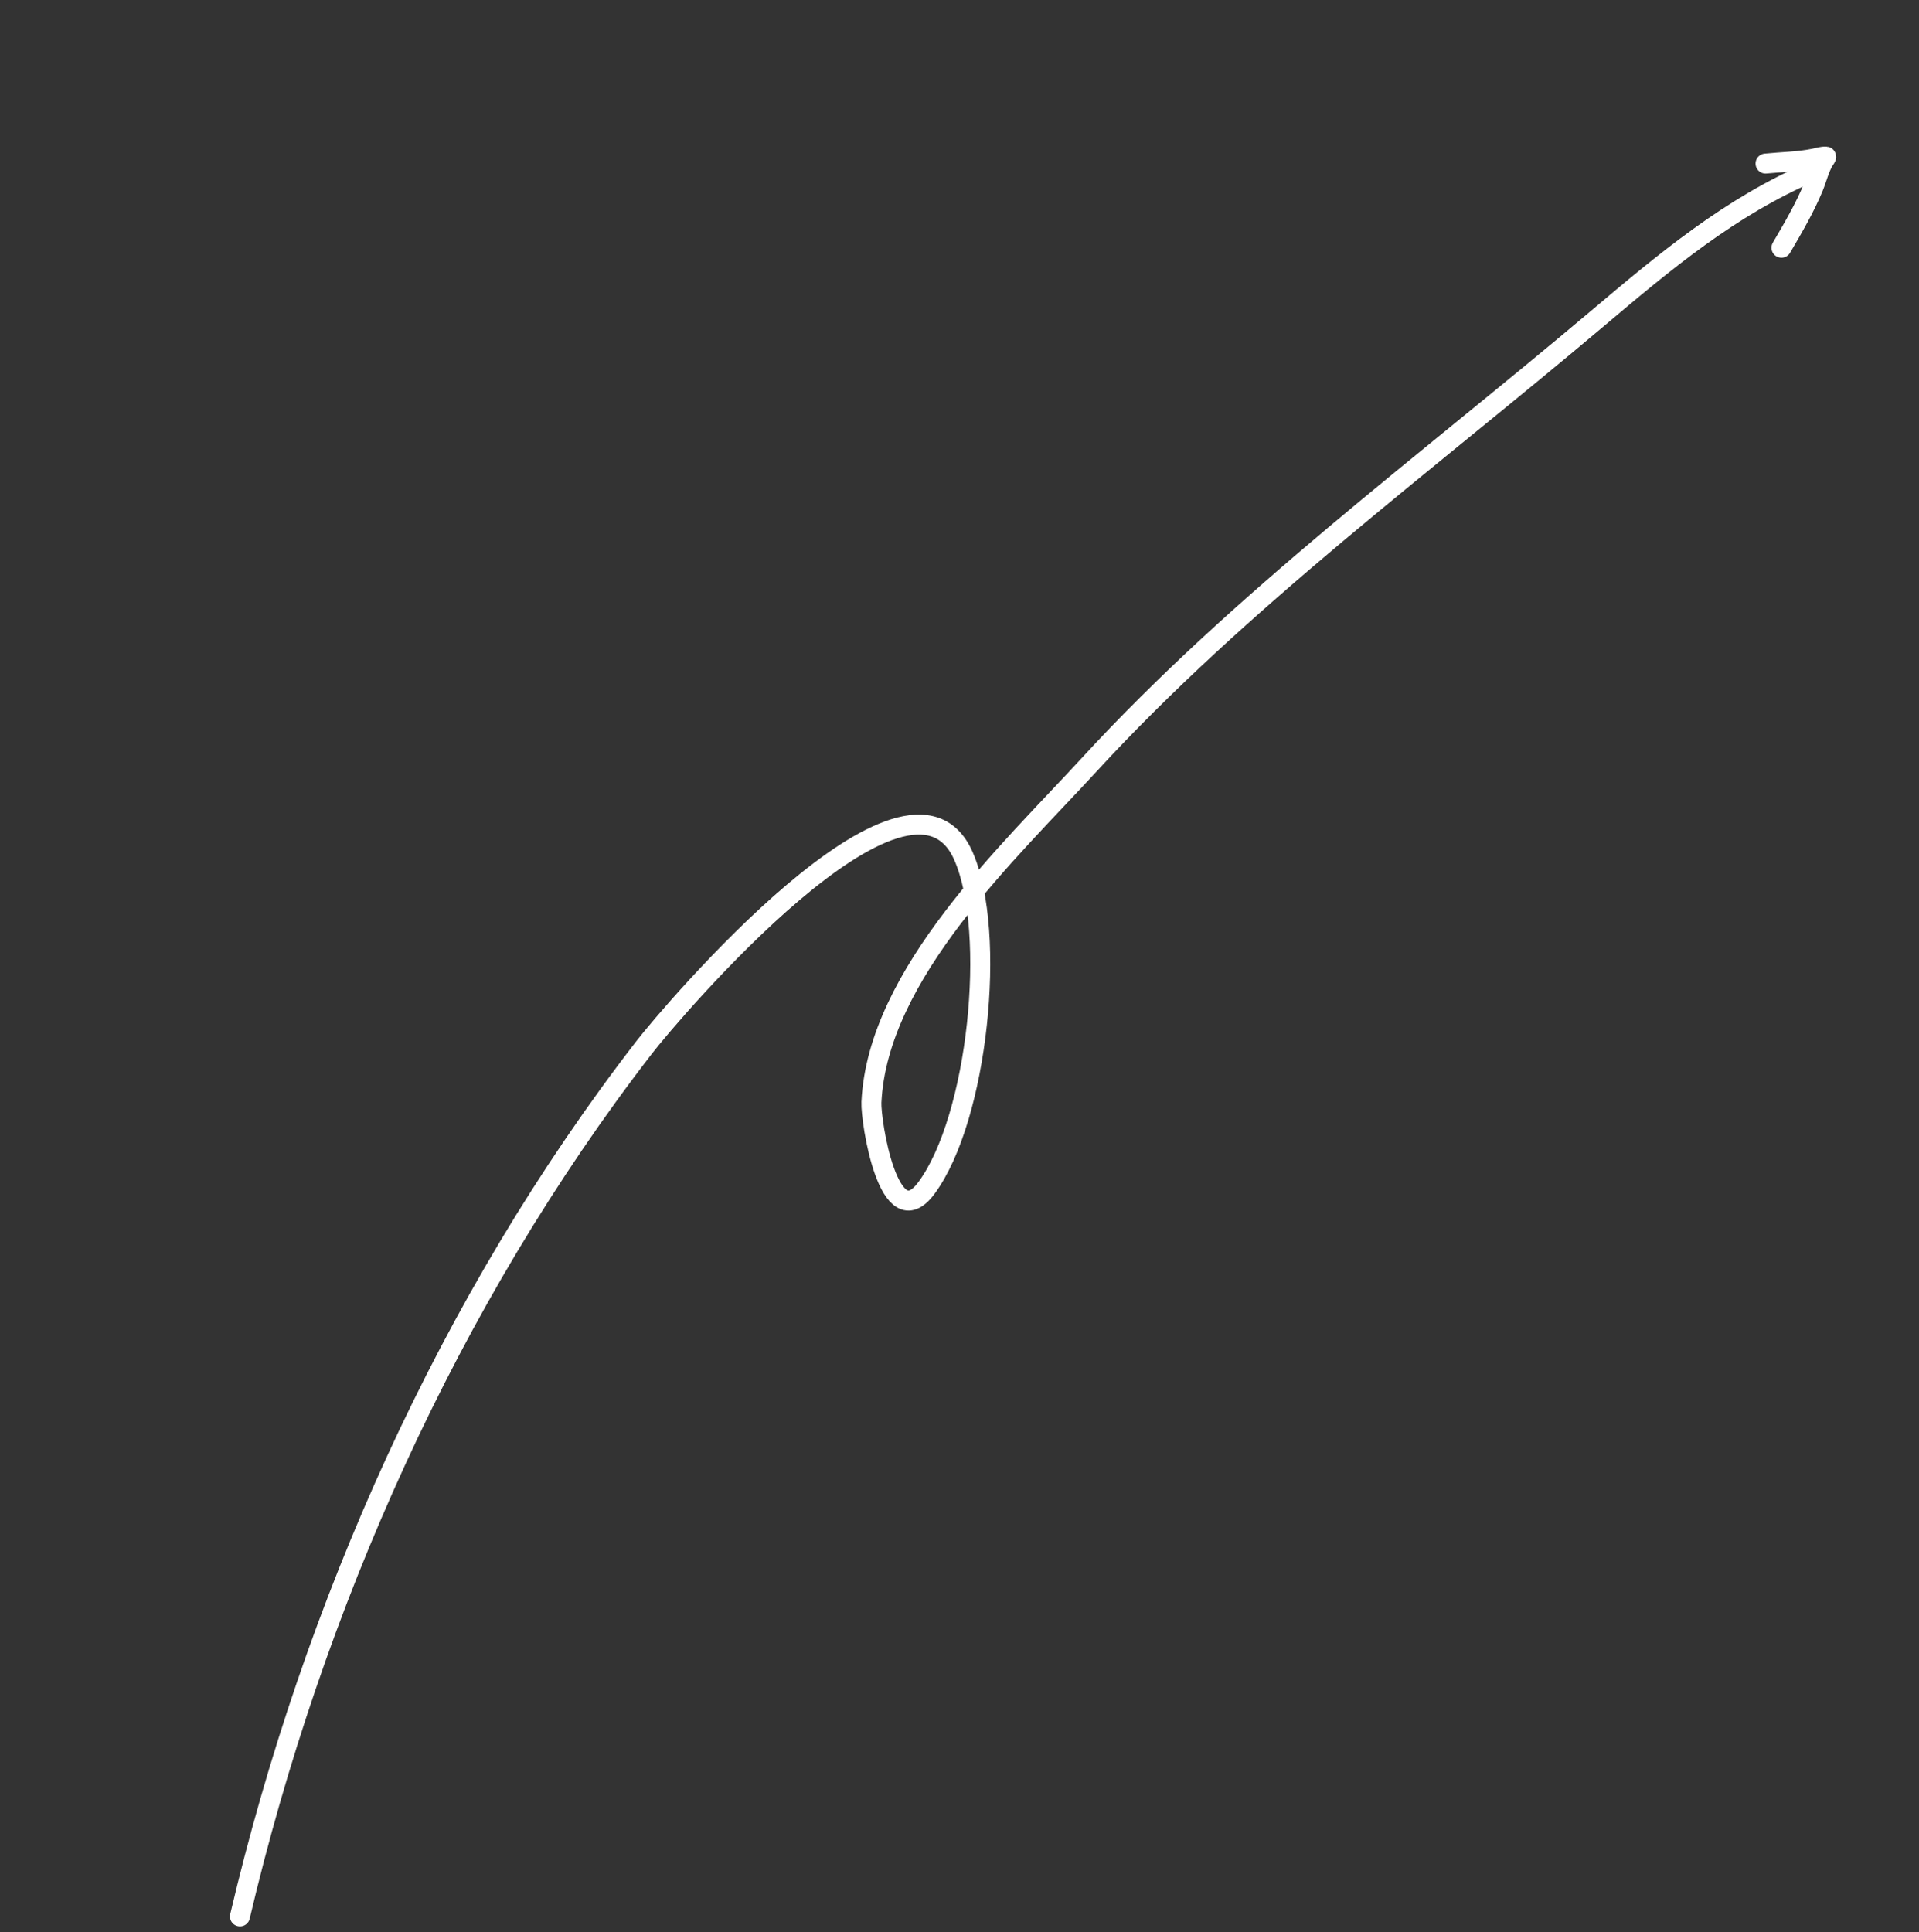 <?xml version="1.0" encoding="UTF-8"?> <svg xmlns="http://www.w3.org/2000/svg" width="288" height="290" viewBox="0 0 288 290" fill="none"><rect x="0" y="0" width="288" height="290" fill="#333333" stroke="none"/> <path d="M36.012 287.622C46.95 241.135 67.324 195.163 96.707 157.151C100.599 152.116 136.417 109.83 144.594 128.476C149.638 139.975 146.765 167.818 139.051 178.275C133.393 185.944 130.649 168.22 130.783 165.419C131.702 146.122 151.534 127.768 163.52 114.712C186.02 90.203 214.12 69.444 239.509 47.995C249.888 39.226 259.645 31.022 272.007 25.724" stroke="white" stroke-width="3" stroke-linecap="round"></path> <path d="M264.972 24.549C267.431 24.297 269.862 24.289 272.293 23.793C272.833 23.682 273.491 23.461 274.051 23.508C274.171 23.518 273.829 23.953 273.798 24.003C273.022 25.255 272.699 26.761 272.137 28.112C270.825 31.267 269.083 34.238 267.358 37.18" stroke="white" stroke-width="3" stroke-linecap="round"></path> </svg> 